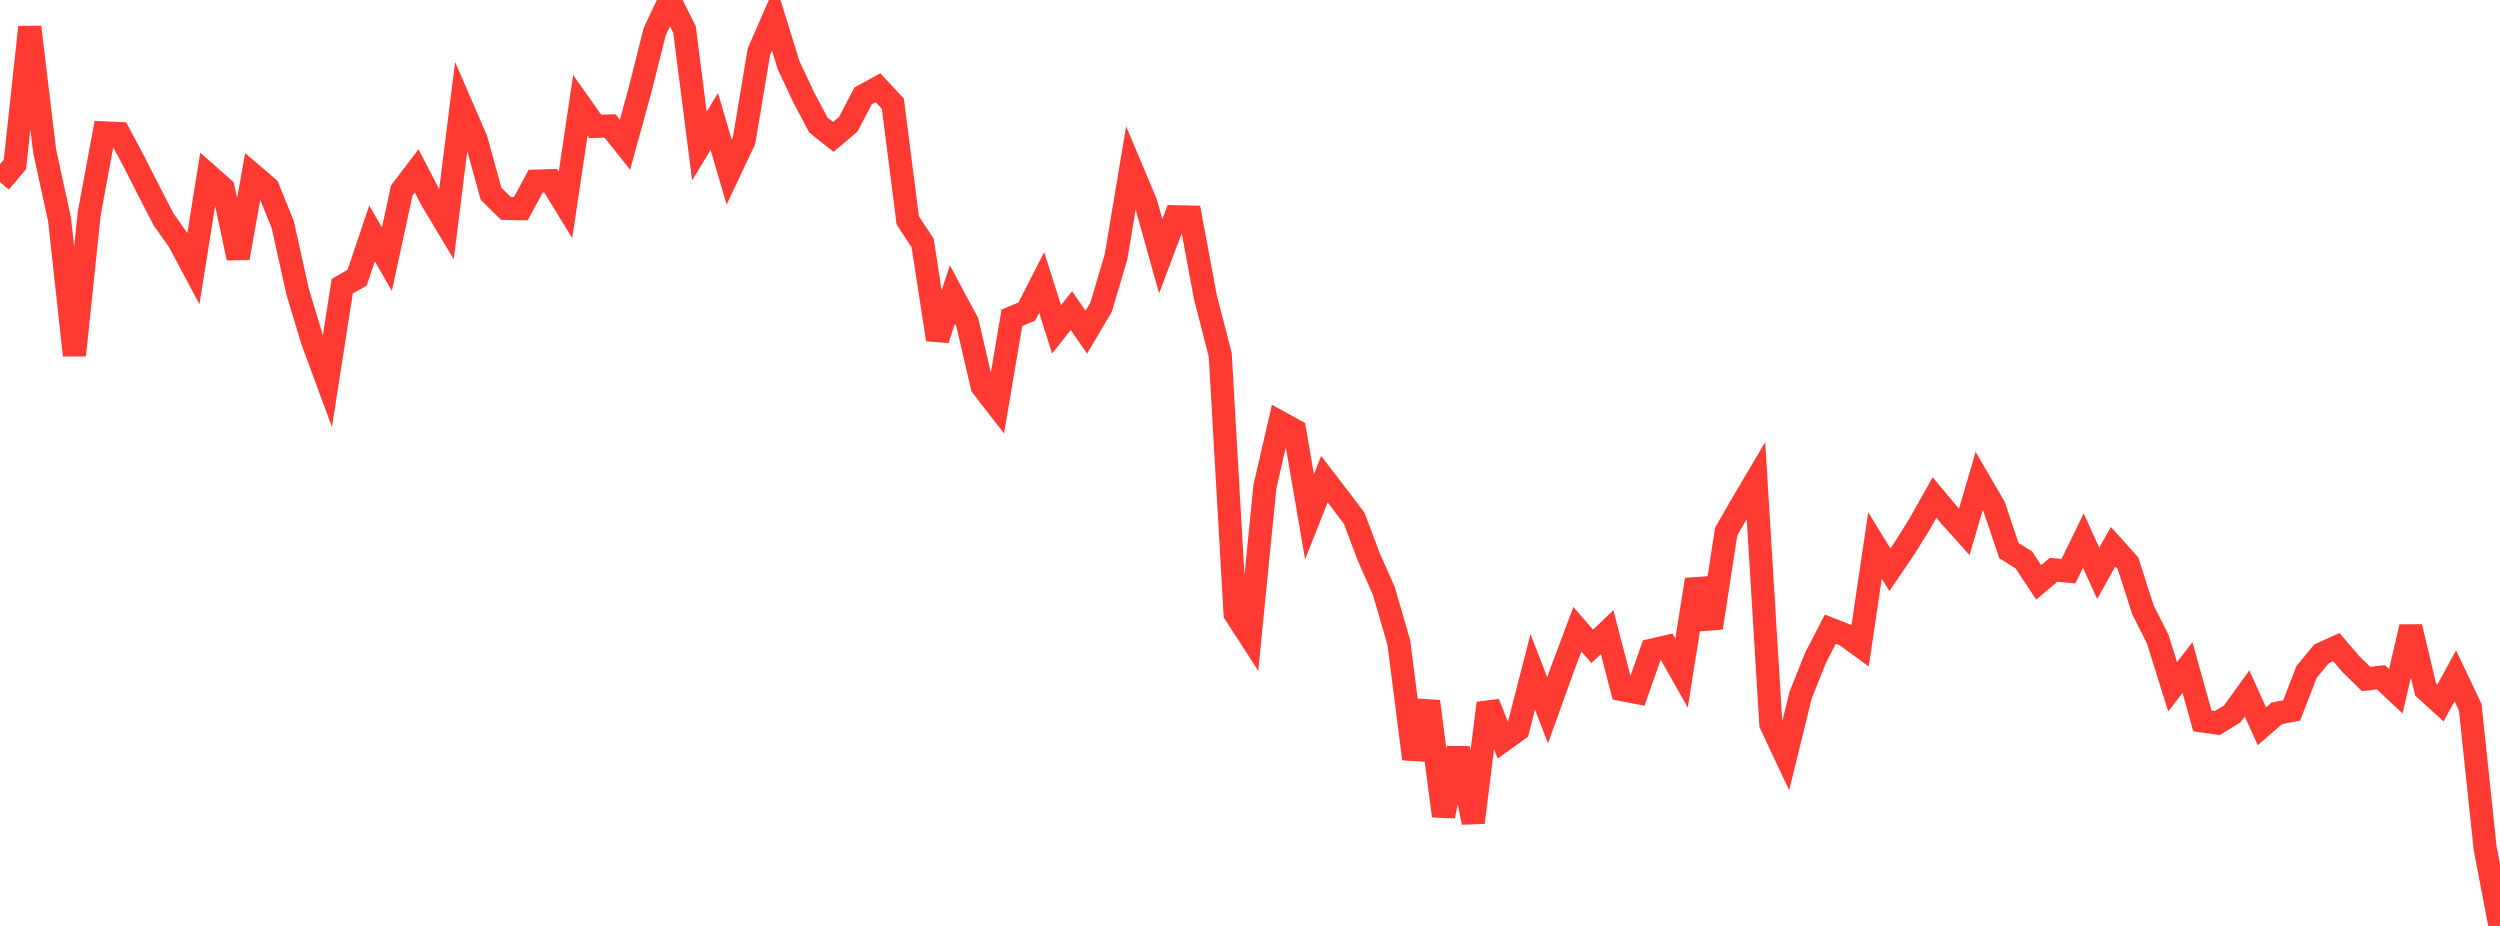 <?xml version="1.0" standalone="no"?>
<!DOCTYPE svg PUBLIC "-//W3C//DTD SVG 1.1//EN" "http://www.w3.org/Graphics/SVG/1.1/DTD/svg11.dtd">

<svg width="135" height="50" viewBox="0 0 135 50" preserveAspectRatio="none" 
  xmlns="http://www.w3.org/2000/svg"
  xmlns:xlink="http://www.w3.org/1999/xlink">


<polyline points="0.0, 9.834 0.804, 8.884 1.607, 1.464 2.411, 8.165 3.214, 11.843 4.018, 19.185 4.821, 11.511 5.625, 7.175 6.429, 7.214 7.232, 8.718 8.036, 10.304 8.839, 11.859 9.643, 12.99 10.446, 14.493 11.25, 9.464 12.054, 10.176 12.857, 13.933 13.661, 9.451 14.464, 10.137 15.268, 12.125 16.071, 15.749 16.875, 18.408 17.679, 20.588 18.482, 15.451 19.286, 14.996 20.089, 12.606 20.893, 13.995 21.696, 10.283 22.5, 9.225 23.304, 10.784 24.107, 12.124 24.911, 5.694 25.714, 7.548 26.518, 10.467 27.321, 11.253 28.125, 11.269 28.929, 9.783 29.732, 9.757 30.536, 11.068 31.339, 5.684 32.143, 6.824 32.946, 6.803 33.75, 7.815 34.554, 4.889 35.357, 1.703 36.161, 0.0 36.964, 1.595 37.768, 7.885 38.571, 6.56 39.375, 9.294 40.179, 7.592 40.982, 2.787 41.786, 0.946 42.589, 3.531 43.393, 5.245 44.196, 6.757 45.0, 7.393 45.804, 6.713 46.607, 5.179 47.411, 4.74 48.214, 5.601 49.018, 11.899 49.821, 13.118 50.625, 18.333 51.429, 15.905 52.232, 17.401 53.036, 20.862 53.839, 21.899 54.643, 17.158 55.446, 16.827 56.25, 15.255 57.054, 17.783 57.857, 16.775 58.661, 17.938 59.464, 16.577 60.268, 13.854 61.071, 9.051 61.875, 10.964 62.679, 13.837 63.482, 11.705 64.286, 11.722 65.089, 16.035 65.893, 19.162 66.696, 33.143 67.5, 34.385 68.304, 26.281 69.107, 22.804 69.911, 23.246 70.714, 27.906 71.518, 25.876 72.321, 26.921 73.125, 27.985 73.929, 30.112 74.732, 31.922 75.536, 34.695 76.339, 40.98 77.143, 37.877 77.946, 44.062 78.75, 40.414 79.554, 44.414 80.357, 37.973 81.161, 39.987 81.964, 39.409 82.768, 36.282 83.571, 38.354 84.375, 36.121 85.179, 33.979 85.982, 34.903 86.786, 34.138 87.589, 37.237 88.393, 37.393 89.196, 35.108 90.0, 34.924 90.804, 36.343 91.607, 31.299 92.411, 33.906 93.214, 28.702 94.018, 27.306 94.821, 25.947 95.625, 39.098 96.429, 40.811 97.232, 37.541 98.036, 35.53 98.839, 33.974 99.643, 34.291 100.446, 34.877 101.25, 29.456 102.054, 30.765 102.857, 29.587 103.661, 28.294 104.464, 26.866 105.268, 27.829 106.071, 28.724 106.875, 25.972 107.679, 27.352 108.482, 29.734 109.286, 30.234 110.089, 31.449 110.893, 30.769 111.696, 30.844 112.5, 29.192 113.304, 30.96 114.107, 29.522 114.911, 30.416 115.714, 32.917 116.518, 34.516 117.321, 37.086 118.125, 36.043 118.929, 38.931 119.732, 39.045 120.536, 38.555 121.339, 37.441 122.143, 39.217 122.946, 38.52 123.75, 38.365 124.554, 36.287 125.357, 35.31 126.161, 34.945 126.964, 35.878 127.768, 36.665 128.571, 36.572 129.375, 37.328 130.179, 33.851 130.982, 37.23 131.786, 37.96 132.589, 36.493 133.393, 38.191 134.196, 45.794 135.0, 50.0" fill="none" stroke="#ff3a33" stroke-width="1.25"/>

</svg>